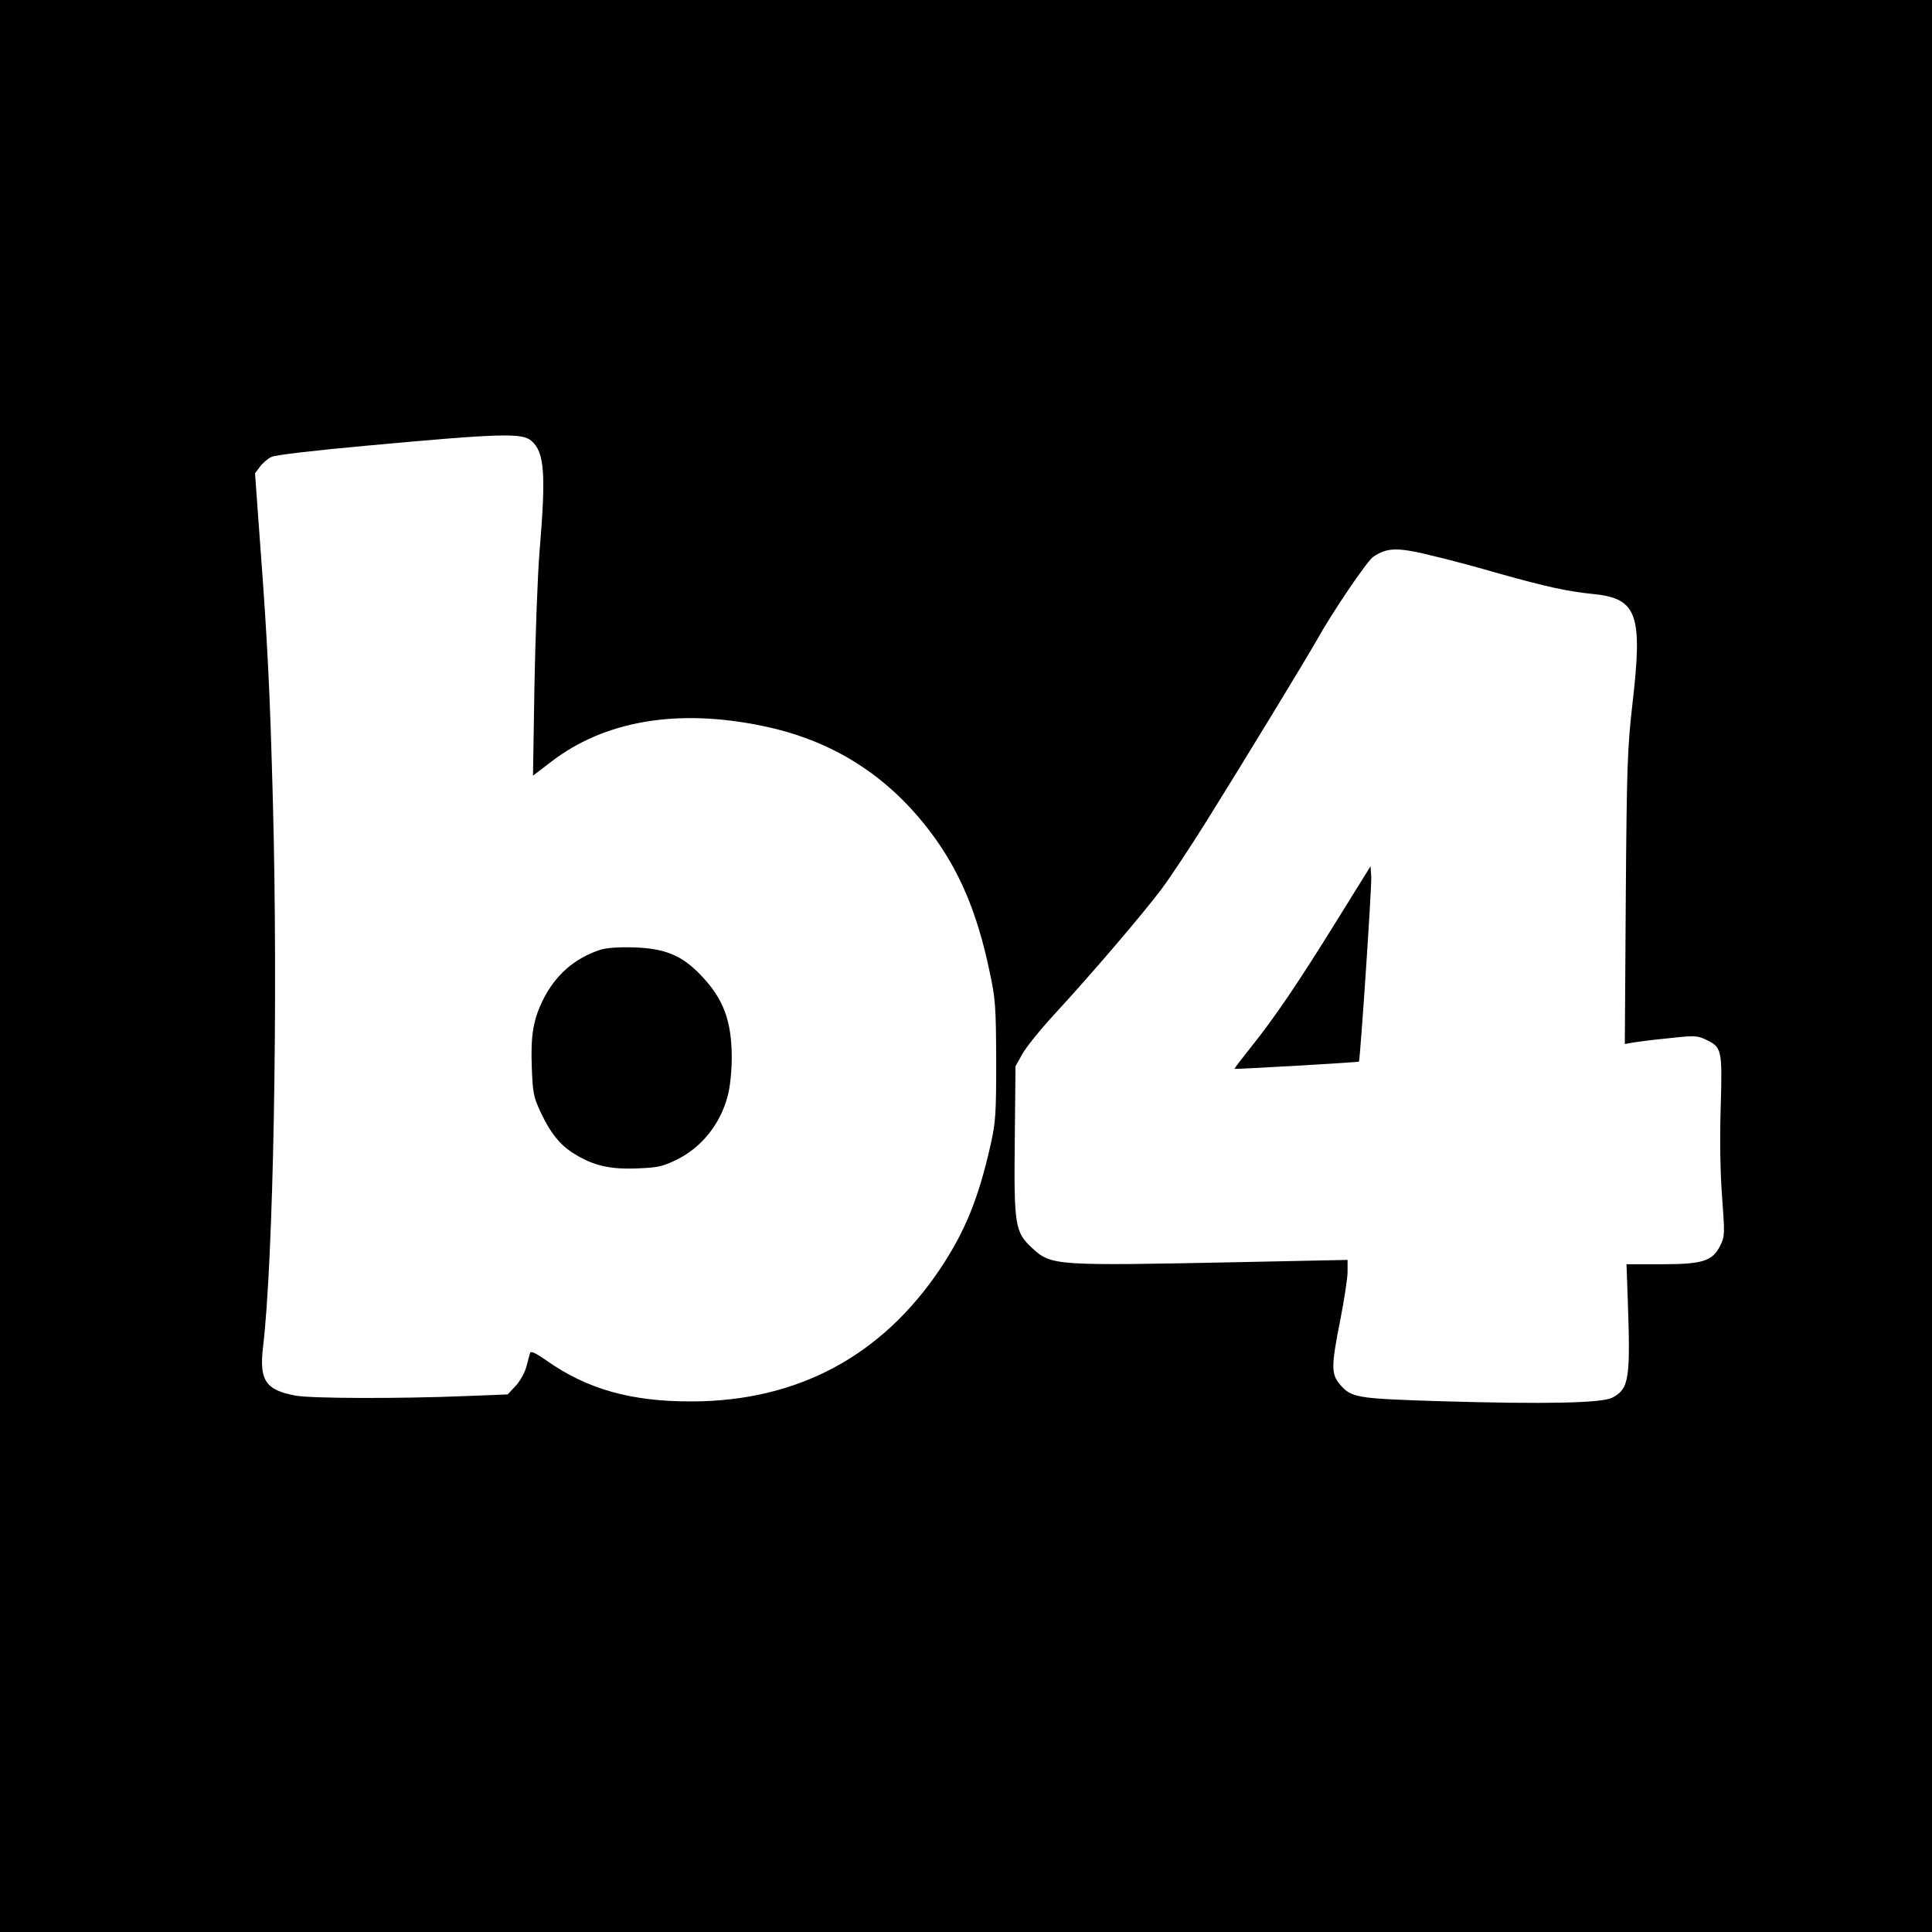 <?xml version="1.0" standalone="no"?>
<!DOCTYPE svg PUBLIC "-//W3C//DTD SVG 20010904//EN"
 "http://www.w3.org/TR/2001/REC-SVG-20010904/DTD/svg10.dtd">
<svg version="1.0" xmlns="http://www.w3.org/2000/svg"
 width="800pt" height="800pt" viewBox="0 0 800 800"
 preserveAspectRatio="xMidYMid meet">
<g transform="translate(0,800) scale(0.1,-0.1)"
fill="#000000" stroke="none">
<path d="M0 4000 l0 -4000 4000 0 4000 0 0 4000 0 4000 -4000 0 -4000 0 0
-4000z m2201 2174 c54 -47 60 -136 33 -459 -8 -99 -17 -348 -21 -554 l-6 -373
73 56 c221 171 522 223 873 151 292 -59 523 -205 702 -443 117 -156 191 -329
242 -572 25 -115 27 -144 28 -370 0 -222 -2 -255 -23 -350 -50 -222 -105 -357
-207 -511 -243 -364 -592 -551 -1030 -552 -251 -1 -435 51 -603 170 -43 30
-64 40 -67 31 -2 -7 -9 -32 -15 -56 -6 -24 -26 -60 -44 -80 l-34 -36 -178 -7
c-274 -11 -634 -10 -700 2 -124 23 -151 63 -135 200 43 355 63 1439 41 2259
-12 450 -22 657 -52 1057 l-22 303 20 27 c12 16 33 34 48 41 16 8 178 27 399
47 556 51 640 53 678 19z m3754 -481 c55 -13 170 -44 256 -69 190 -53 278 -73
389 -84 180 -19 203 -84 159 -460 -20 -177 -23 -251 -27 -799 l-4 -604 34 6
c18 3 85 12 149 18 108 12 118 11 155 -7 64 -31 66 -41 59 -281 -4 -133 -2
-271 6 -371 11 -150 11 -162 -7 -198 -32 -66 -73 -79 -244 -79 l-145 0 5 -140
c12 -335 6 -375 -63 -412 -42 -23 -277 -28 -717 -15 -345 11 -365 14 -413 71
-35 42 -35 76 3 266 16 83 30 172 30 199 l0 49 -437 -9 c-781 -16 -789 -15
-869 58 -71 66 -76 92 -72 450 l3 303 28 50 c15 28 75 102 133 165 155 168
364 413 444 519 37 50 122 178 188 284 156 250 409 666 452 742 68 122 212
334 237 350 61 40 102 40 268 -2z"/>
<path d="M2485 4067 c-108 -36 -186 -105 -238 -210 -39 -81 -50 -145 -45 -276
4 -105 7 -123 36 -185 42 -89 81 -138 142 -175 78 -48 148 -64 260 -59 84 3
105 8 162 36 104 51 182 149 212 267 9 33 16 101 16 155 0 152 -34 244 -127
341 -79 83 -149 112 -278 116 -64 2 -115 -2 -140 -10z"/>
<path d="M5531 4181 c-157 -253 -253 -395 -355 -522 -36 -45 -65 -83 -64 -85
3 -2 511 27 515 30 5 4 54 730 51 766 l-3 43 -144 -232z"/>
</g>
</svg>
